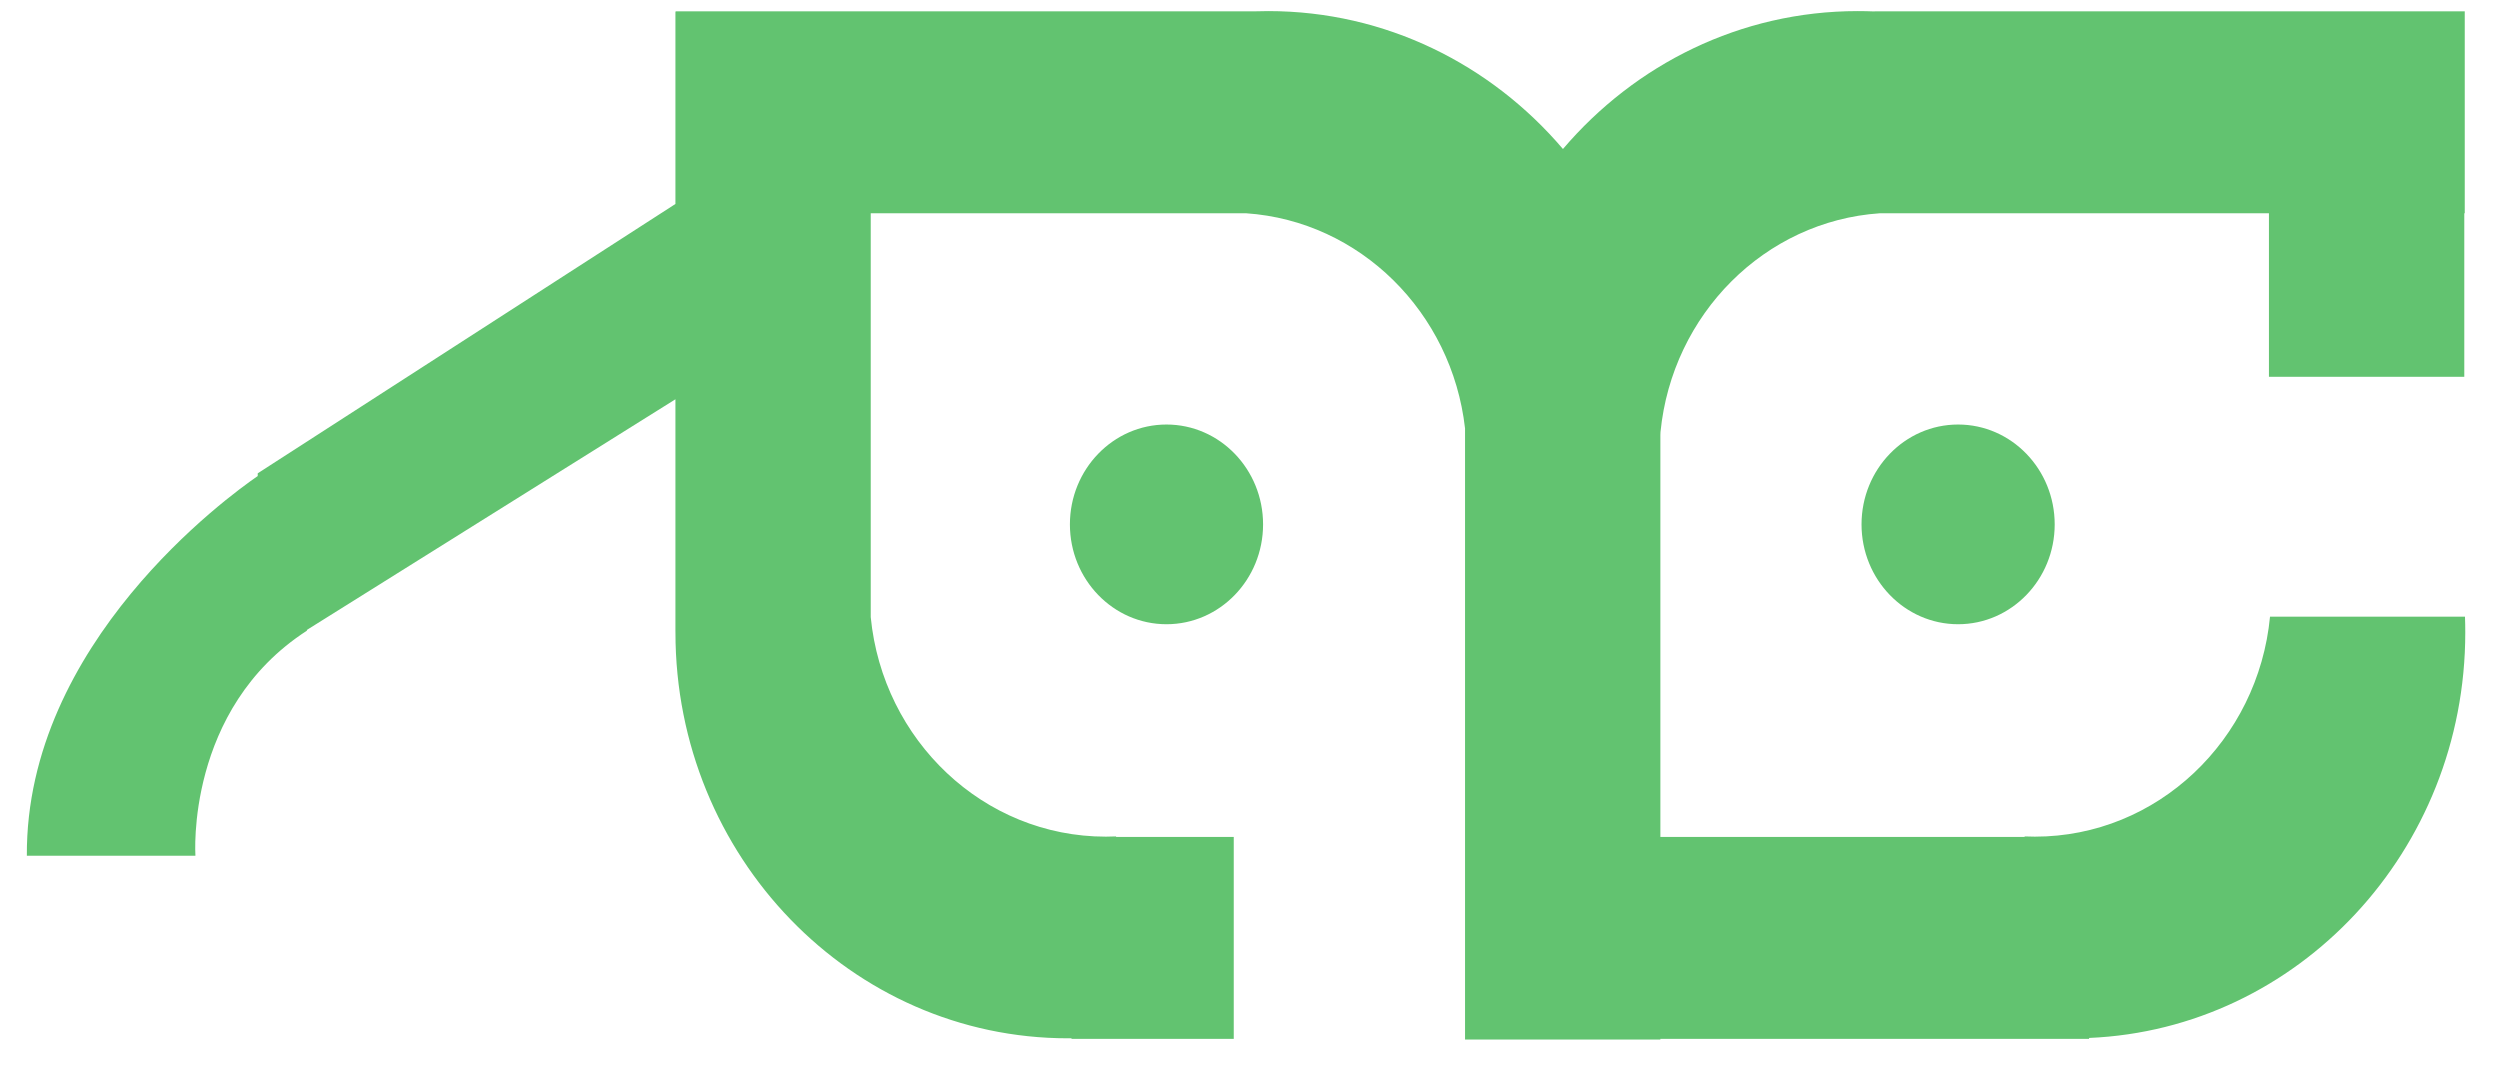 <?xml version="1.0" encoding="UTF-8" standalone="no"?> <svg xmlns="http://www.w3.org/2000/svg" xmlns:xlink="http://www.w3.org/1999/xlink" xmlns:serif="http://www.serif.com/" width="100%" height="100%" viewBox="0 0 450 195" version="1.1" xml:space="preserve" style="fill-rule:evenodd;clip-rule:evenodd;stroke-linejoin:round;stroke-miterlimit:2;"> <g transform="matrix(0.523,0,0,0.523,-3456.91,-1127.4)"> <path d="M6698.47,2319.48C6688.42,2326.38 6618.58,2377.01 6619.01,2450.16L6677.03,2450.16C6677.03,2450.16 6673.53,2399.72 6715.43,2372.68L6715.36,2372.46L6842.23,2293.06L6842.23,2372.98L6842.24,2372.98L6842.24,2373.32C6842.24,2450.41 6902.77,2512.99 6977.33,2512.99C6977.74,2512.99 6978.14,2512.99 6978.55,2512.98L6978.55,2513.18L7034.39,2513.18L7034.39,2443.68L6993.89,2443.68L6993.89,2443.51C6992.72,2443.56 6991.55,2443.59 6990.37,2443.59C6948.27,2443.59 6913.59,2410.44 6909.45,2368.03L6909.45,2229.04L7038.63,2229.04C7077.82,2231.71 7109.47,2263.13 7113.99,2303.07L7113.99,2513.42L7181.22,2513.42L7181.22,2513.18L7328.76,2513.18L7328.76,2512.87C7400.72,2509.82 7458.24,2448.46 7458.24,2373.32C7458.24,2371.5 7458.21,2369.68 7458.14,2367.87L7391.04,2367.87C7386.97,2410.36 7352.26,2443.59 7310.11,2443.59C7308.93,2443.59 7307.75,2443.56 7306.59,2443.51L7306.59,2443.68L7181.22,2443.68L7181.22,2305.37C7181.24,2305.02 7181.25,2304.67 7181.26,2304.32C7185.27,2263.78 7217.16,2231.74 7256.76,2229.04L7390.67,2229.04L7390.67,2285.33L7457.9,2285.33L7457.9,2229.04L7458.06,2229.04L7458.06,2159.54L7254.89,2159.54L7254.89,2159.58C7252.98,2159.5 7251.06,2159.46 7249.13,2159.46C7208.74,2159.46 7172.46,2177.83 7147.69,2206.92C7122.93,2177.83 7086.65,2159.46 7046.26,2159.46C7044.7,2159.46 7043.15,2159.49 7041.6,2159.54L6842.28,2159.54L6842.28,2159.79L6842.23,2159.79L6842.23,2225.84L6698.47,2318.54L6698.47,2319.48Z" style="fill:rgb(98,195,112);"></path> <path d="M7283.69,2301.75C7265.34,2301.75 7250.45,2317.15 7250.45,2336.12C7250.45,2355.08 7265.34,2370.48 7283.69,2370.48C7302.03,2370.48 7316.93,2355.08 7316.93,2336.12C7316.93,2317.15 7302.03,2301.75 7283.69,2301.75Z" style="fill:rgb(98,195,112);"></path> <path d="M7011.24,2301.75C6992.89,2301.75 6978,2317.15 6978,2336.12C6978,2355.08 6992.89,2370.48 7011.24,2370.48C7029.59,2370.48 7044.48,2355.08 7044.48,2336.12C7044.48,2317.15 7029.59,2301.75 7011.24,2301.75Z" style="fill:rgb(98,195,112);"></path> </g> </svg> 
